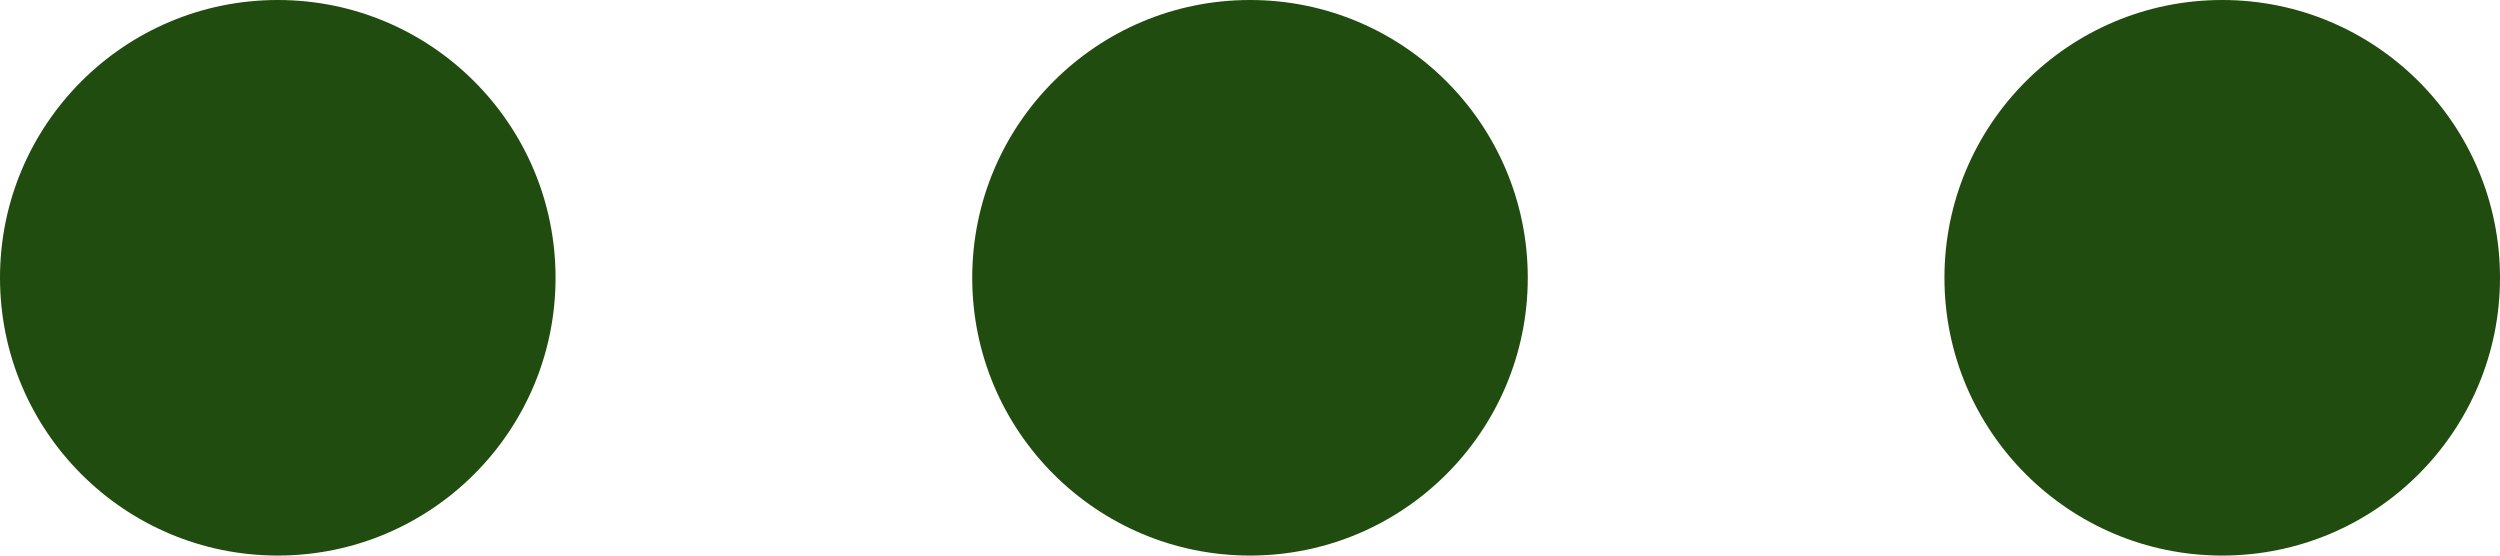 <svg xmlns="http://www.w3.org/2000/svg" xmlns:xlink="http://www.w3.org/1999/xlink" width="36" height="8" viewBox="0 0 36 8">
  <defs>
    <clipPath id="clip-icon_ten_green">
      <rect width="36" height="8"/>
    </clipPath>
  </defs>
  <g id="icon_ten_green" clip-path="url(#clip-icon_ten_green)">
    <g id="グループ_1" data-name="グループ 1" transform="translate(8 -6)">
      <circle id="楕円形_1" data-name="楕円形 1" cx="4" cy="4" r="4" transform="translate(-8 6)" fill="#214c0f"/>
      <circle id="楕円形_2" data-name="楕円形 2" cx="4" cy="4" r="4" transform="translate(6 6)" fill="#214c0f"/>
      <circle id="楕円形_3" data-name="楕円形 3" cx="4" cy="4" r="4" transform="translate(20 6)" fill="#214c0f"/>
    </g>
  </g>
</svg>
